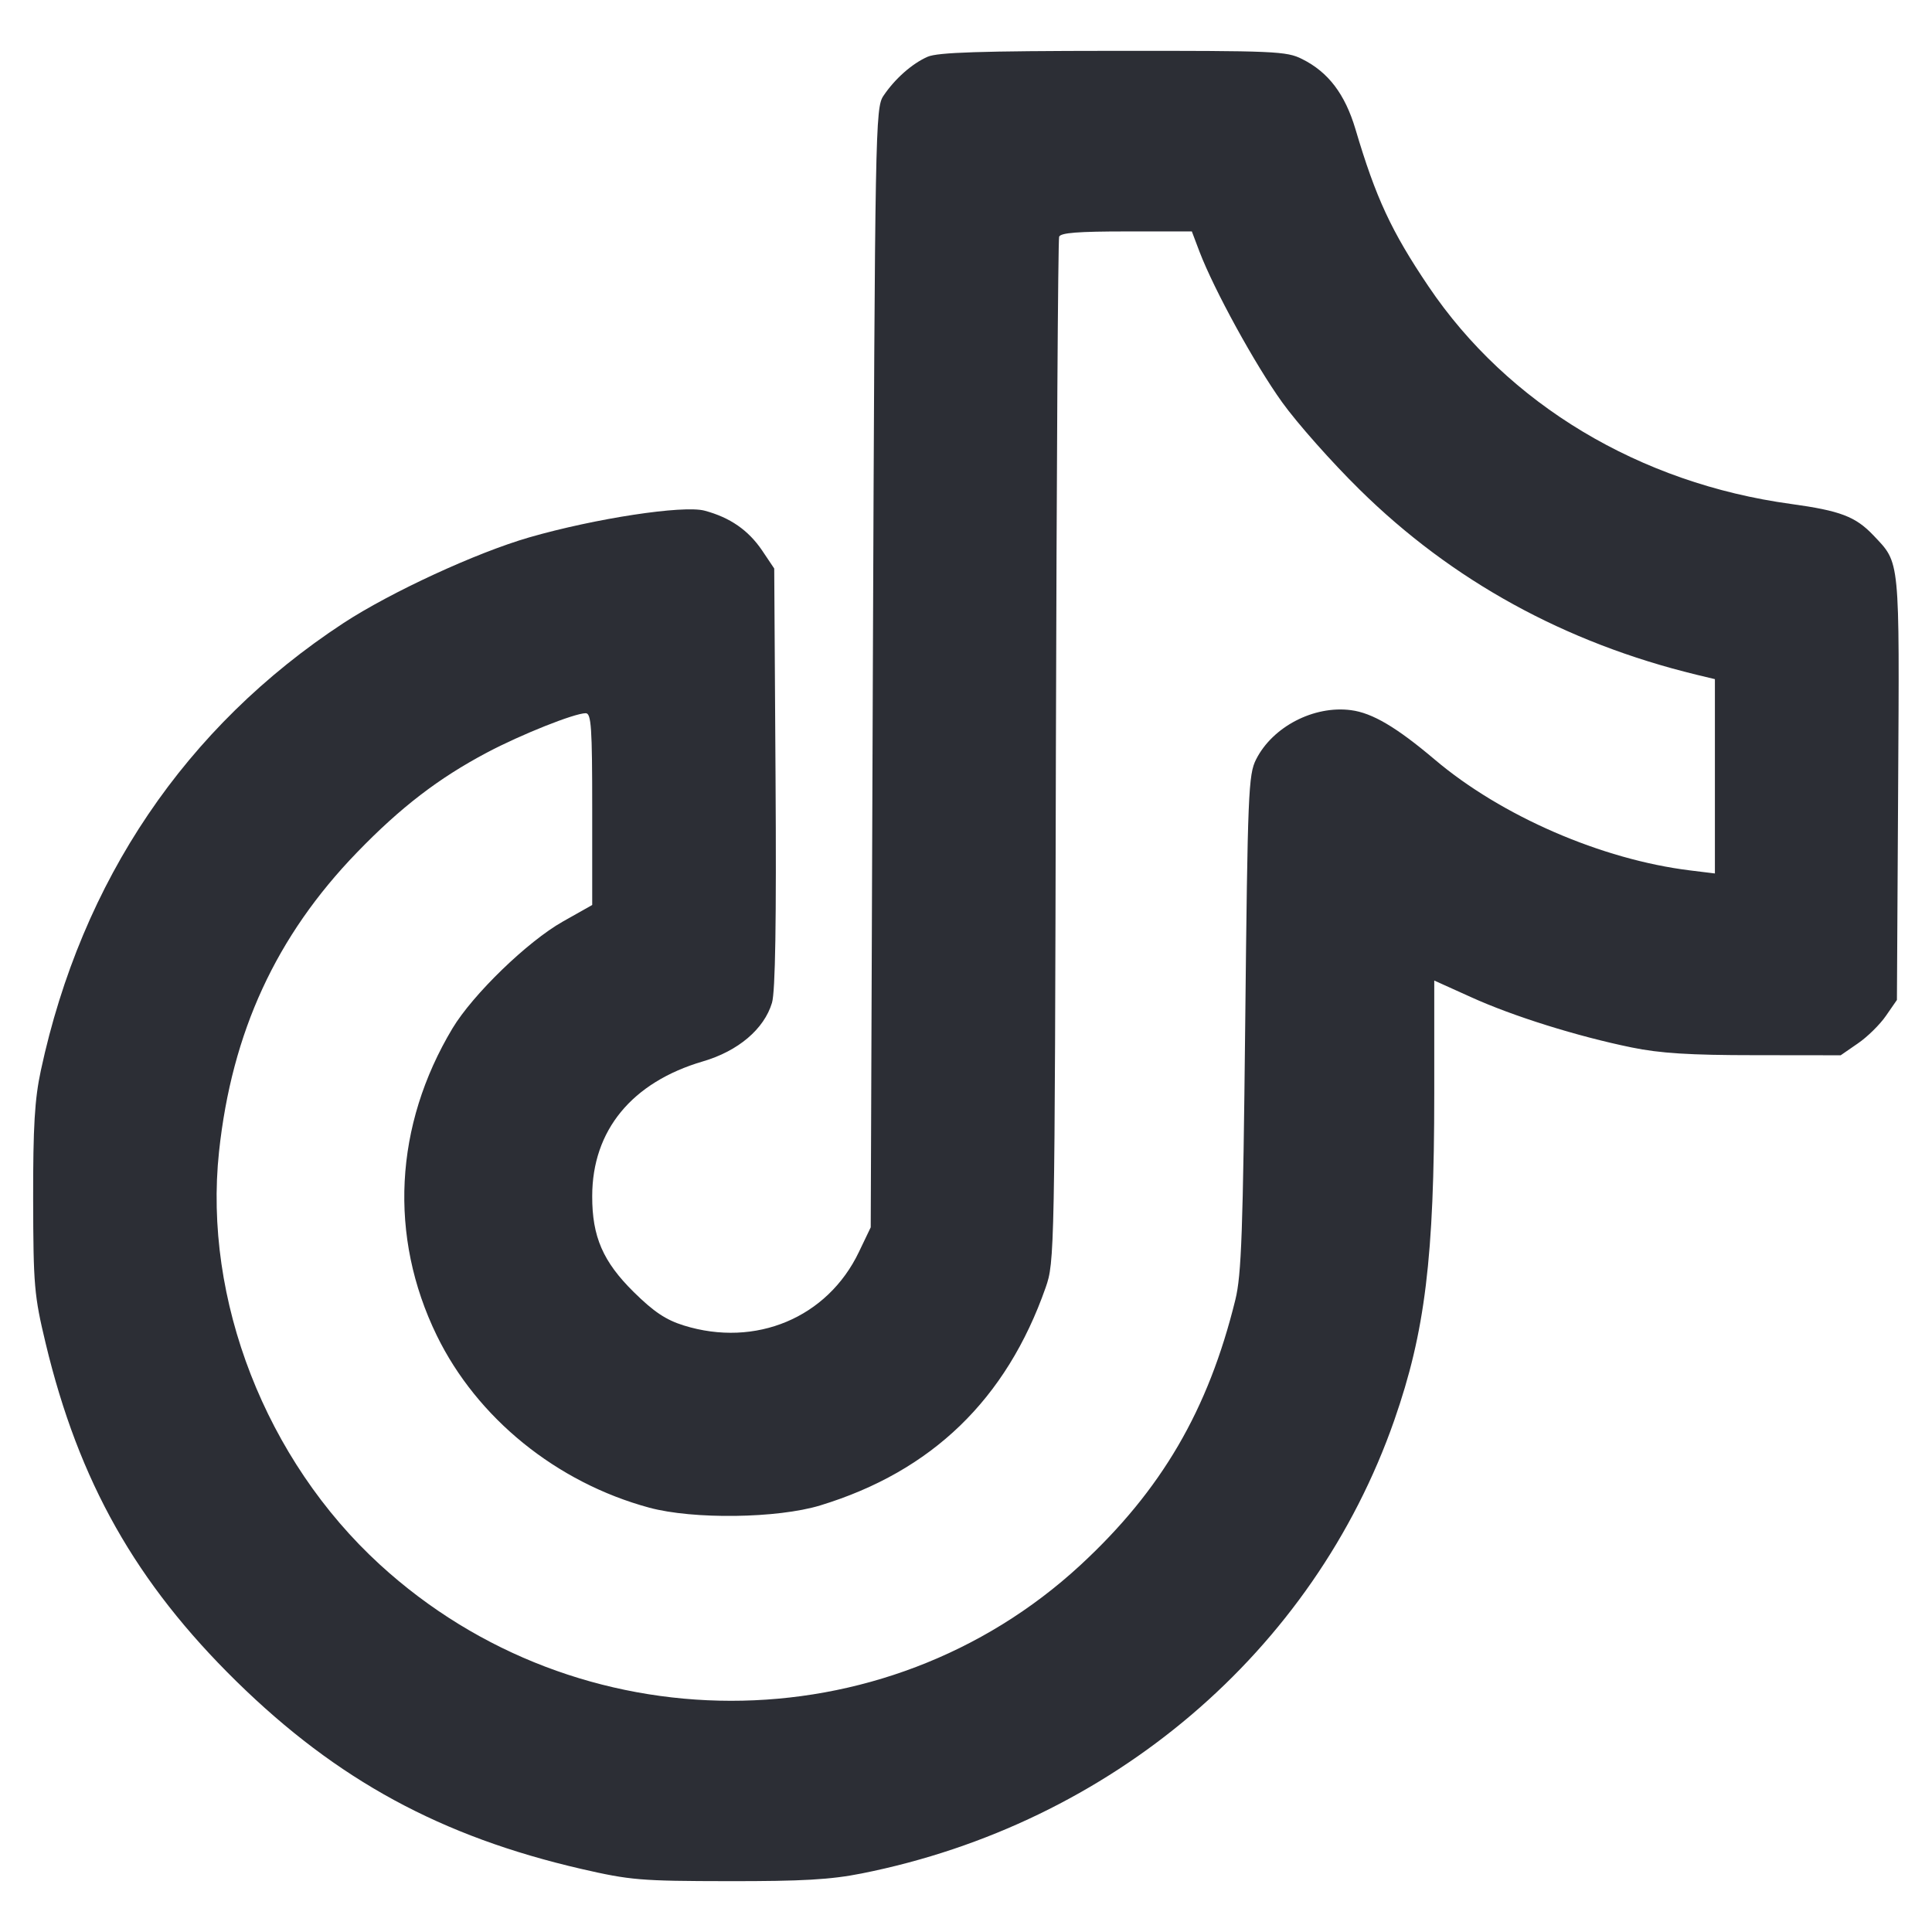 <svg width="19" height="19" viewBox="0 0 19 19" fill="none" xmlns="http://www.w3.org/2000/svg">
<path fill-rule="evenodd" clip-rule="evenodd" d="M9.123 0.558C8.97 0.625 8.8 0.775 8.687 0.944C8.609 1.062 8.605 1.265 8.584 6.568L8.563 12.07L8.447 12.312C8.138 12.959 7.431 13.255 6.724 13.035C6.548 12.98 6.43 12.901 6.233 12.707C5.93 12.408 5.823 12.162 5.824 11.764C5.824 11.117 6.214 10.643 6.913 10.438C7.259 10.337 7.515 10.12 7.592 9.862C7.625 9.751 7.636 9.065 7.627 7.646L7.614 5.591L7.494 5.412C7.359 5.214 7.18 5.089 6.929 5.022C6.719 4.966 5.853 5.098 5.204 5.285C4.682 5.436 3.842 5.824 3.377 6.128C1.826 7.146 0.803 8.658 0.402 10.526C0.341 10.809 0.325 11.079 0.326 11.795C0.328 12.642 0.336 12.74 0.449 13.211C0.775 14.572 1.337 15.566 2.327 16.537C3.316 17.506 4.336 18.061 5.718 18.38C6.198 18.49 6.298 18.499 7.161 18.5C7.892 18.501 8.17 18.485 8.475 18.424C10.927 17.936 12.918 16.242 13.712 13.967C14.015 13.099 14.105 12.366 14.105 10.751L14.105 9.643L14.466 9.806C14.879 9.994 15.513 10.192 16.046 10.301C16.323 10.358 16.617 10.377 17.257 10.377L18.102 10.378L18.27 10.262C18.363 10.199 18.488 10.076 18.547 9.99L18.655 9.834L18.667 7.747C18.68 5.463 18.688 5.545 18.424 5.265C18.248 5.08 18.099 5.023 17.613 4.956C16.125 4.753 14.829 3.975 14.048 2.816C13.682 2.273 13.53 1.945 13.33 1.27C13.227 0.925 13.063 0.709 12.806 0.581C12.652 0.503 12.542 0.499 10.947 0.5C9.634 0.501 9.224 0.515 9.123 0.558ZM11.797 2.477C11.94 2.85 12.341 3.583 12.609 3.956C12.756 4.161 13.099 4.548 13.372 4.816C14.279 5.71 15.39 6.321 16.682 6.635L16.865 6.679V7.634V8.59L16.621 8.56C15.751 8.453 14.765 8.025 14.11 7.47C13.734 7.152 13.496 7.011 13.286 6.984C12.922 6.936 12.516 7.146 12.353 7.468C12.277 7.617 12.27 7.794 12.246 10.061C12.224 12.112 12.209 12.539 12.149 12.782C11.882 13.869 11.422 14.655 10.625 15.392C8.696 17.173 5.683 17.171 3.735 15.386C2.613 14.358 1.999 12.781 2.154 11.326C2.28 10.15 2.715 9.206 3.51 8.384C3.939 7.94 4.313 7.653 4.789 7.401C5.125 7.223 5.65 7.014 5.76 7.014C5.815 7.014 5.824 7.154 5.824 7.957V8.9L5.535 9.063C5.188 9.259 4.651 9.779 4.45 10.113C3.877 11.069 3.821 12.159 4.295 13.133C4.691 13.946 5.473 14.58 6.385 14.827C6.818 14.944 7.645 14.933 8.066 14.805C9.164 14.47 9.897 13.762 10.283 12.663C10.371 12.412 10.373 12.338 10.384 7.395C10.391 4.638 10.405 2.358 10.416 2.328C10.431 2.289 10.604 2.276 11.079 2.276H11.721L11.797 2.477Z" fill="#2C2E35"/>
</svg>
